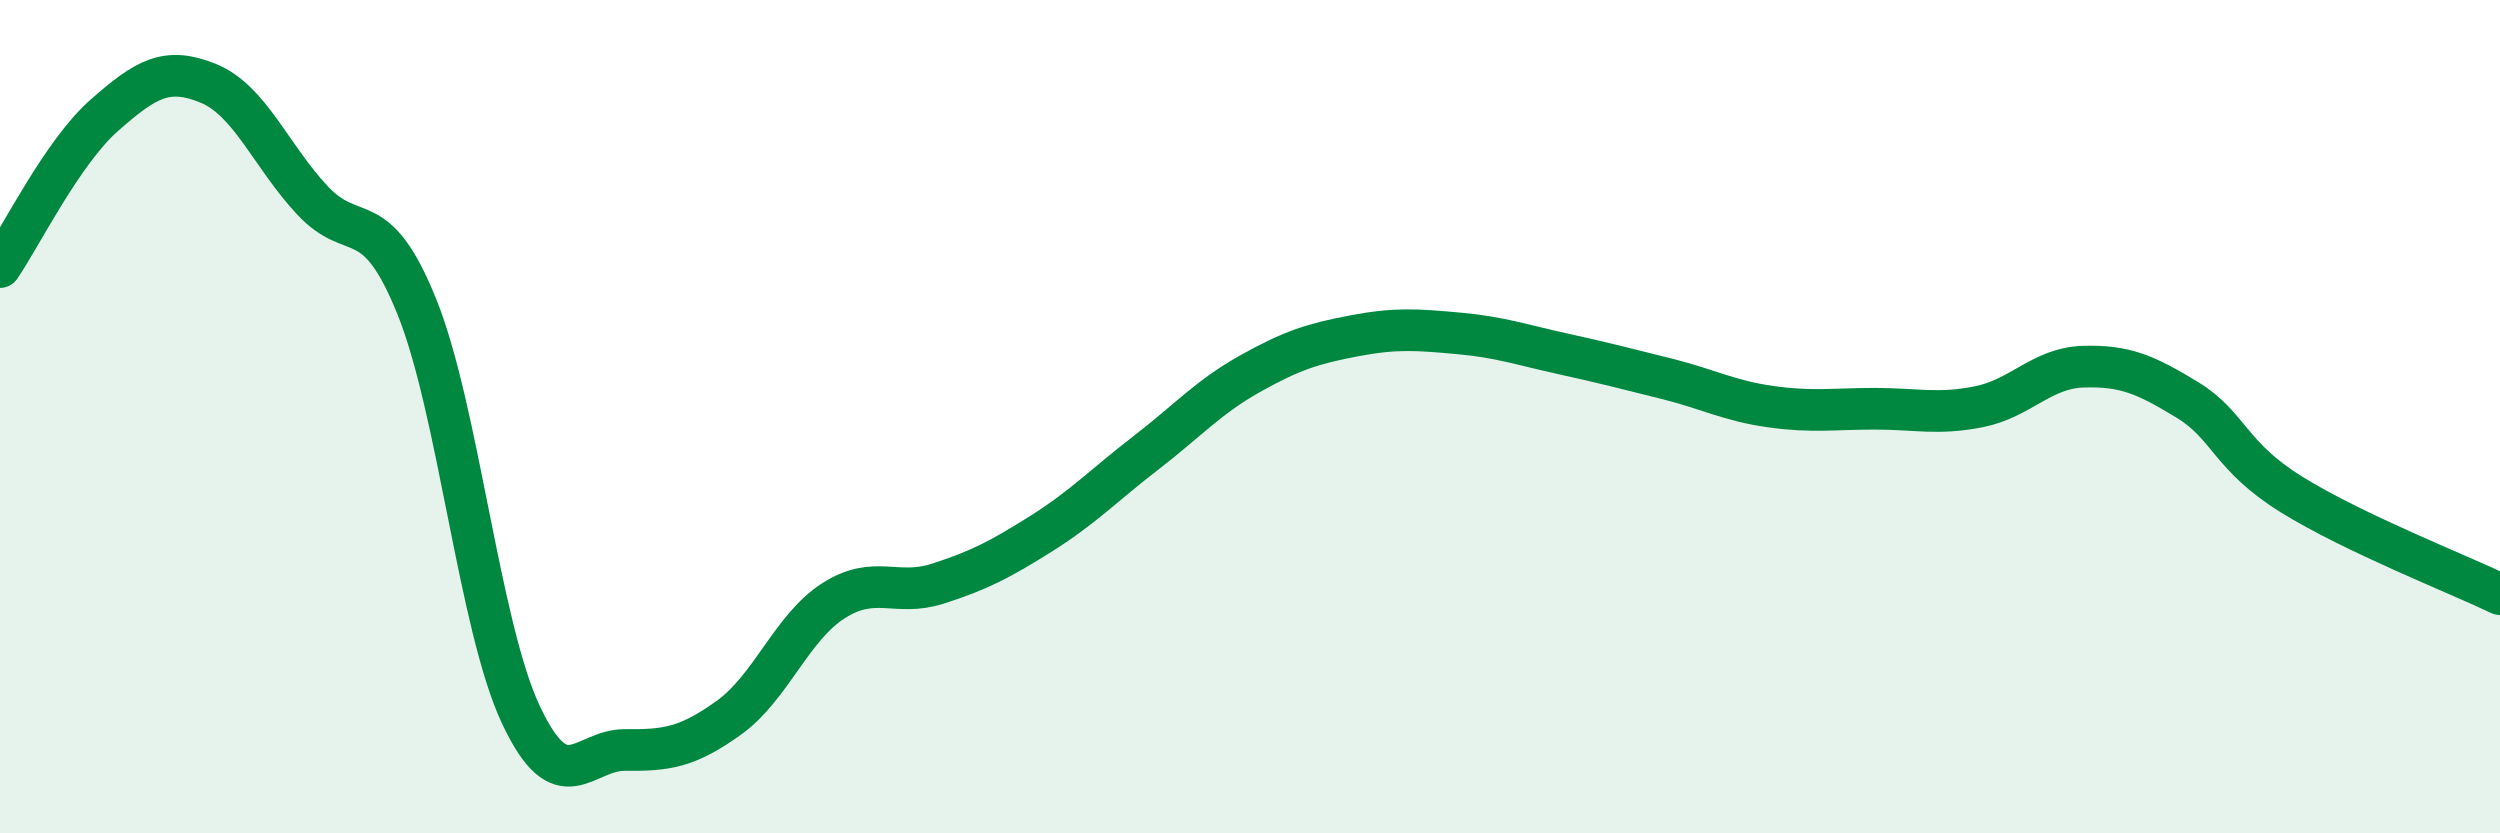 
    <svg width="60" height="20" viewBox="0 0 60 20" xmlns="http://www.w3.org/2000/svg">
      <path
        d="M 0,6.41 C 0.5,5.68 1.5,3.65 2.5,2.77 C 3.5,1.89 4,1.59 5,2 C 6,2.41 6.5,3.74 7.5,4.81 C 8.5,5.88 9,4.88 10,7.35 C 11,9.82 11.5,15.02 12.5,17.15 C 13.5,19.28 14,17.99 15,18 C 16,18.01 16.5,17.94 17.5,17.22 C 18.5,16.5 19,15.06 20,14.42 C 21,13.78 21.5,14.33 22.5,14.01 C 23.5,13.69 24,13.43 25,12.8 C 26,12.17 26.5,11.64 27.5,10.87 C 28.5,10.1 29,9.53 30,8.97 C 31,8.41 31.5,8.25 32.5,8.06 C 33.5,7.87 34,7.91 35,8 C 36,8.09 36.5,8.27 37.5,8.49 C 38.5,8.71 39,8.84 40,9.09 C 41,9.34 41.5,9.62 42.5,9.76 C 43.5,9.9 44,9.81 45,9.81 C 46,9.81 46.5,9.96 47.5,9.76 C 48.5,9.56 49,8.83 50,8.8 C 51,8.77 51.5,8.99 52.5,9.6 C 53.5,10.21 53.5,10.94 55,11.87 C 56.5,12.8 59,13.78 60,14.26L60 20L0 20Z"
        fill="#008740"
        opacity="0.1"
        stroke-linecap="round"
        stroke-linejoin="round"
      />
      <path
        d="M 0,6.41 C 0.5,5.68 1.5,3.65 2.5,2.77 C 3.5,1.89 4,1.59 5,2 C 6,2.41 6.5,3.74 7.5,4.81 C 8.5,5.88 9,4.88 10,7.35 C 11,9.82 11.5,15.02 12.5,17.15 C 13.5,19.28 14,17.99 15,18 C 16,18.01 16.5,17.94 17.5,17.22 C 18.5,16.5 19,15.06 20,14.42 C 21,13.78 21.5,14.33 22.5,14.01 C 23.5,13.69 24,13.43 25,12.8 C 26,12.17 26.5,11.64 27.5,10.87 C 28.5,10.1 29,9.53 30,8.97 C 31,8.41 31.5,8.25 32.5,8.06 C 33.5,7.87 34,7.91 35,8 C 36,8.09 36.5,8.27 37.5,8.49 C 38.5,8.71 39,8.84 40,9.09 C 41,9.34 41.5,9.62 42.5,9.76 C 43.5,9.9 44,9.81 45,9.81 C 46,9.81 46.5,9.96 47.5,9.76 C 48.5,9.56 49,8.83 50,8.8 C 51,8.77 51.5,8.99 52.5,9.6 C 53.5,10.21 53.5,10.94 55,11.87 C 56.5,12.8 59,13.78 60,14.26"
        stroke="#008740"
        stroke-width="1"
        fill="none"
        stroke-linecap="round"
        stroke-linejoin="round"
      />
    </svg>
  